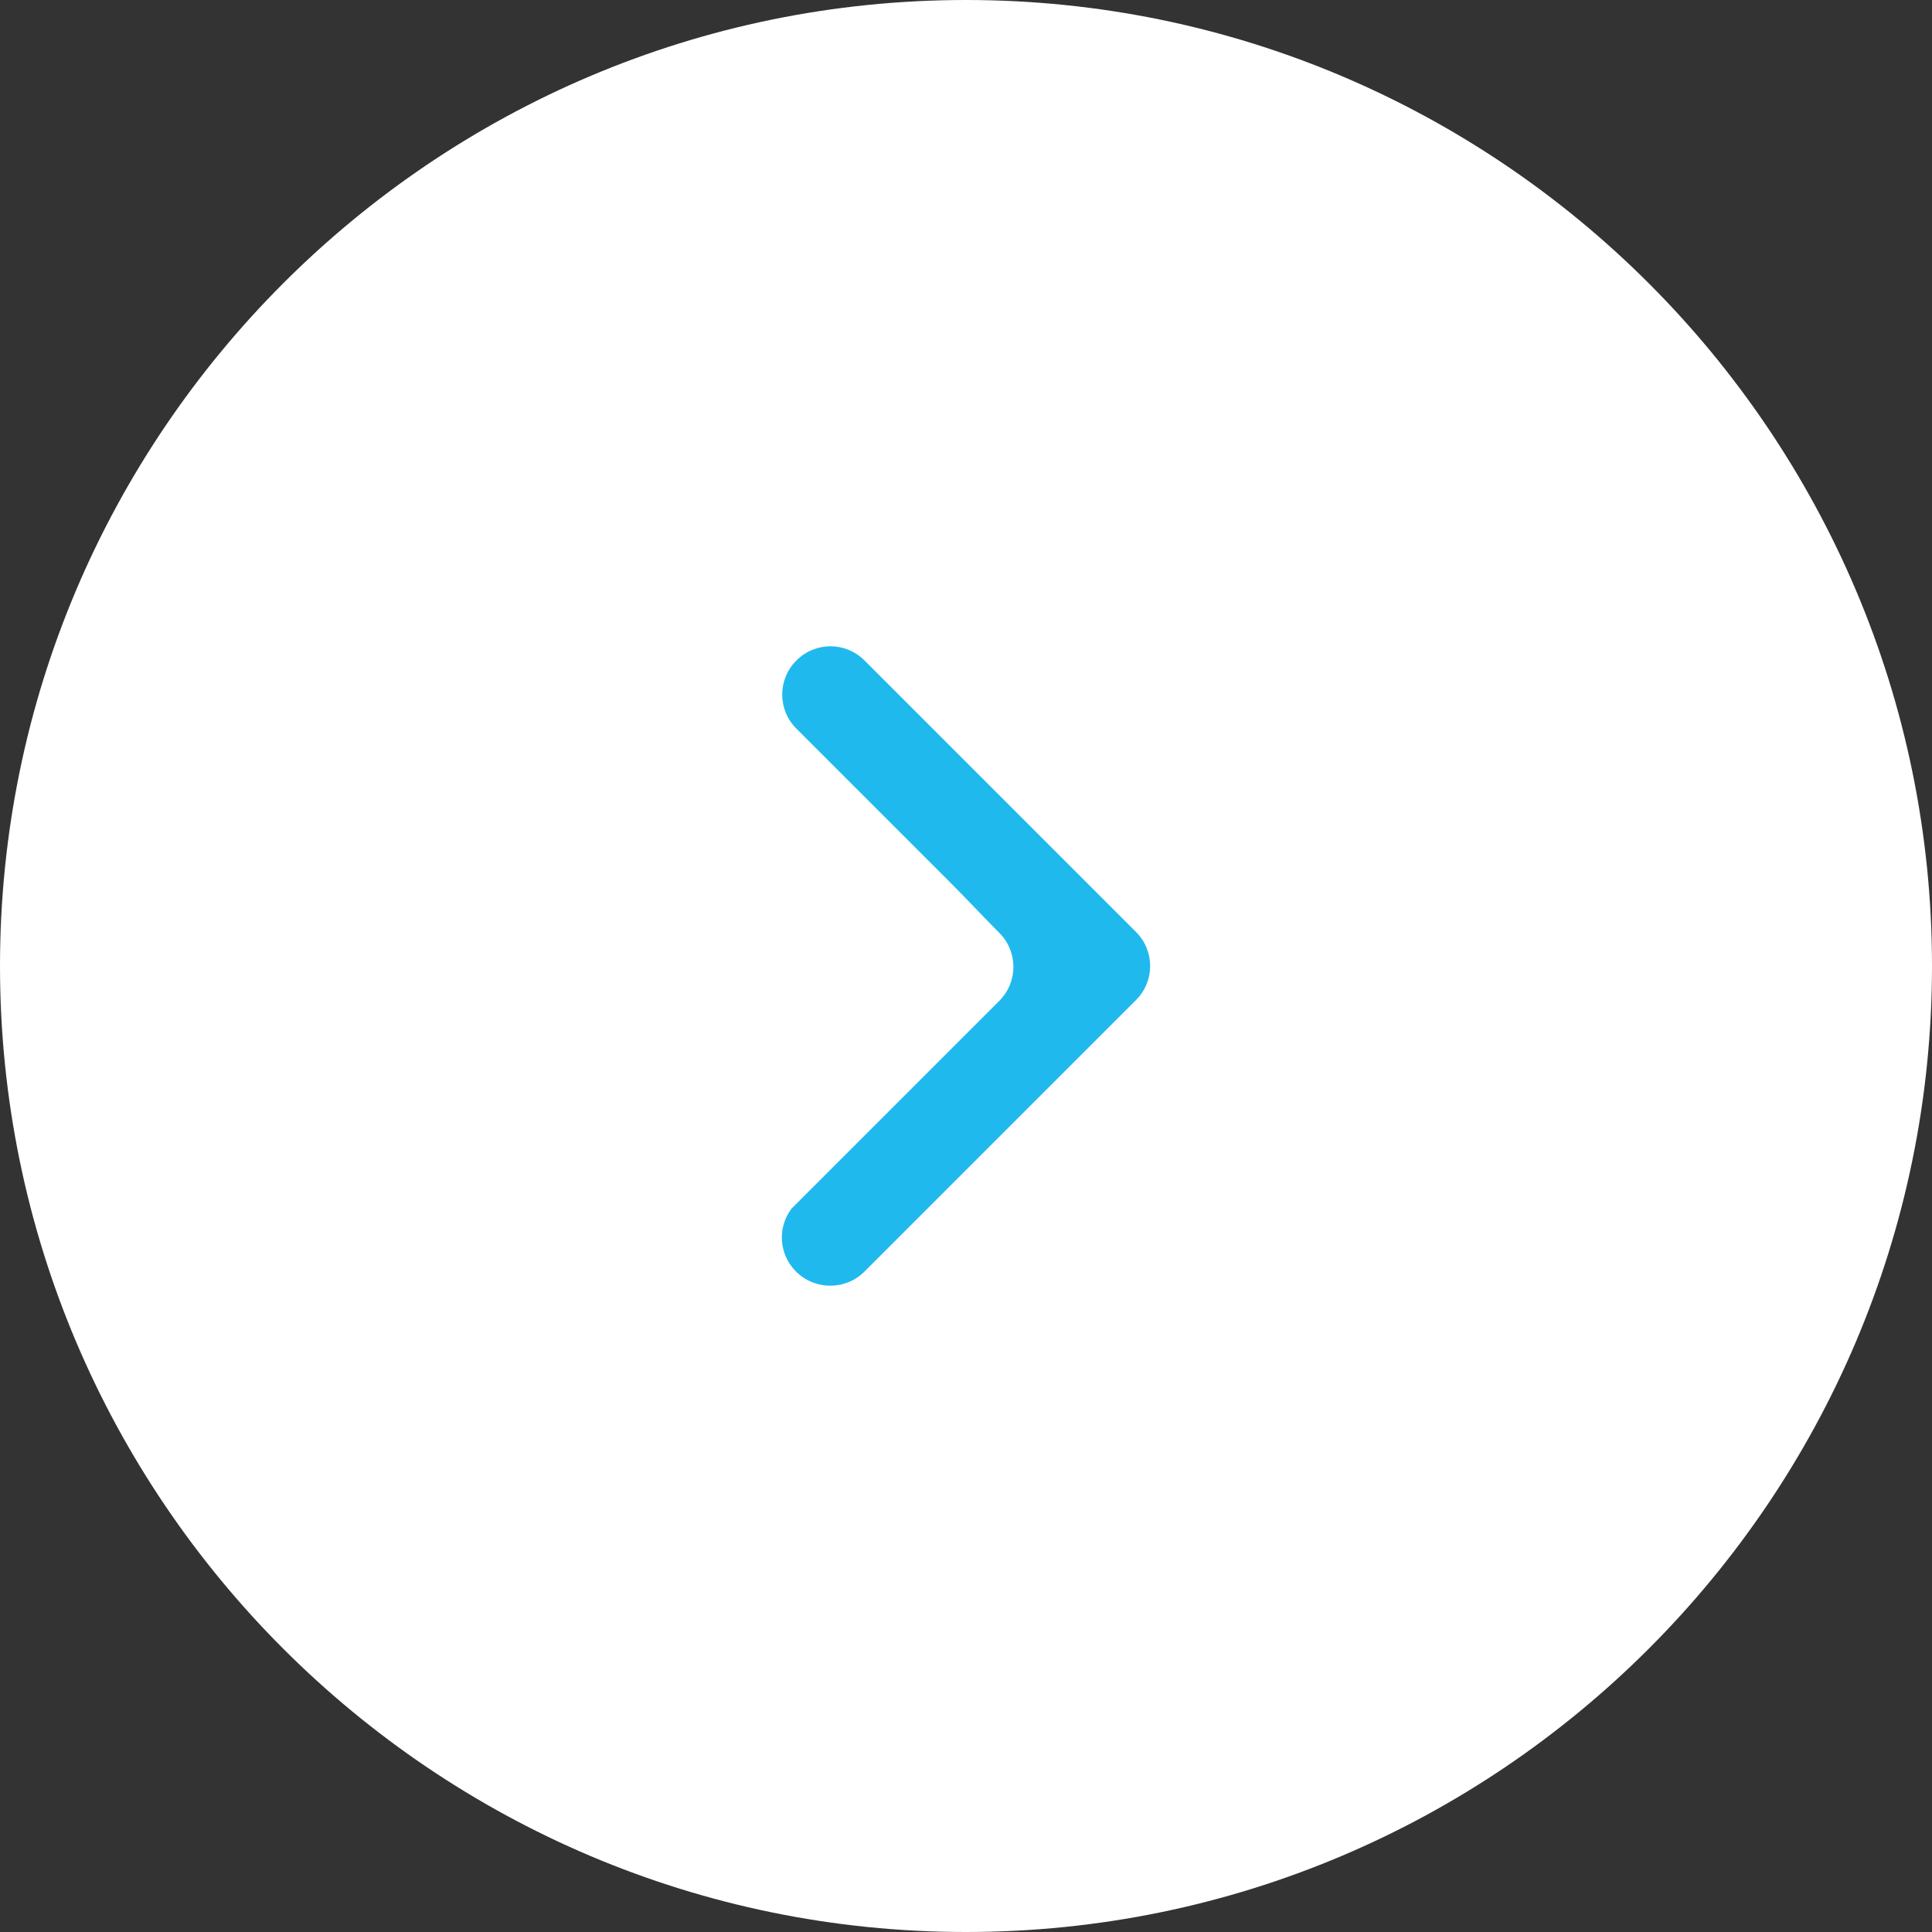 <?xml version="1.0" encoding="utf-8"?>
<!-- Generator: Adobe Illustrator 23.0.1, SVG Export Plug-In . SVG Version: 6.00 Build 0)  -->
<svg version="1.1" id="Capa_1" xmlns="http://www.w3.org/2000/svg" xmlns:xlink="http://www.w3.org/1999/xlink" x="0px" y="0px"
	 viewBox="0 0 490.4 490.4" enable-background="new 0 0 490.4 490.4" xml:space="preserve">
<rect x="0" y="0" width="490.4" height="490.4" fill="#333333" stroke="none"/>
<path fill="#FFFFFF" d="M245.2,490.4c135.2,0,245.2-110,245.2-245.2S380.4,0,245.2,0S0,110,0,245.2S110,490.4,245.2,490.4z"/>
<path fill="#20B9ED" d="M288.346,236.55l-68.9-68.9c-4.8-4.8-12.5-4.8-17.3,0s-4.8,12.5,0,17.3c1.4,1.4,2.8,2.8,4.2,4.2
	c3.422,3.422,6.844,6.844,10.266,10.266c4.286,4.286,8.572,8.572,12.857,12.857c3.991,3.991,7.983,7.983,11.974,11.974
	c4.12,4.12,8.075,8.404,12.188,12.517c4.8,4.8,4.8,12.5,0,17.3l-52.741,52.741c-3.593,4.801-3.216,11.572,1.156,15.944
	c2.4,2.4,5.5,3.6,8.7,3.6s6.3-1.2,8.7-3.6l68.9-68.9C293.146,249.05,293.146,241.35,288.346,236.55z"/>
</svg>
